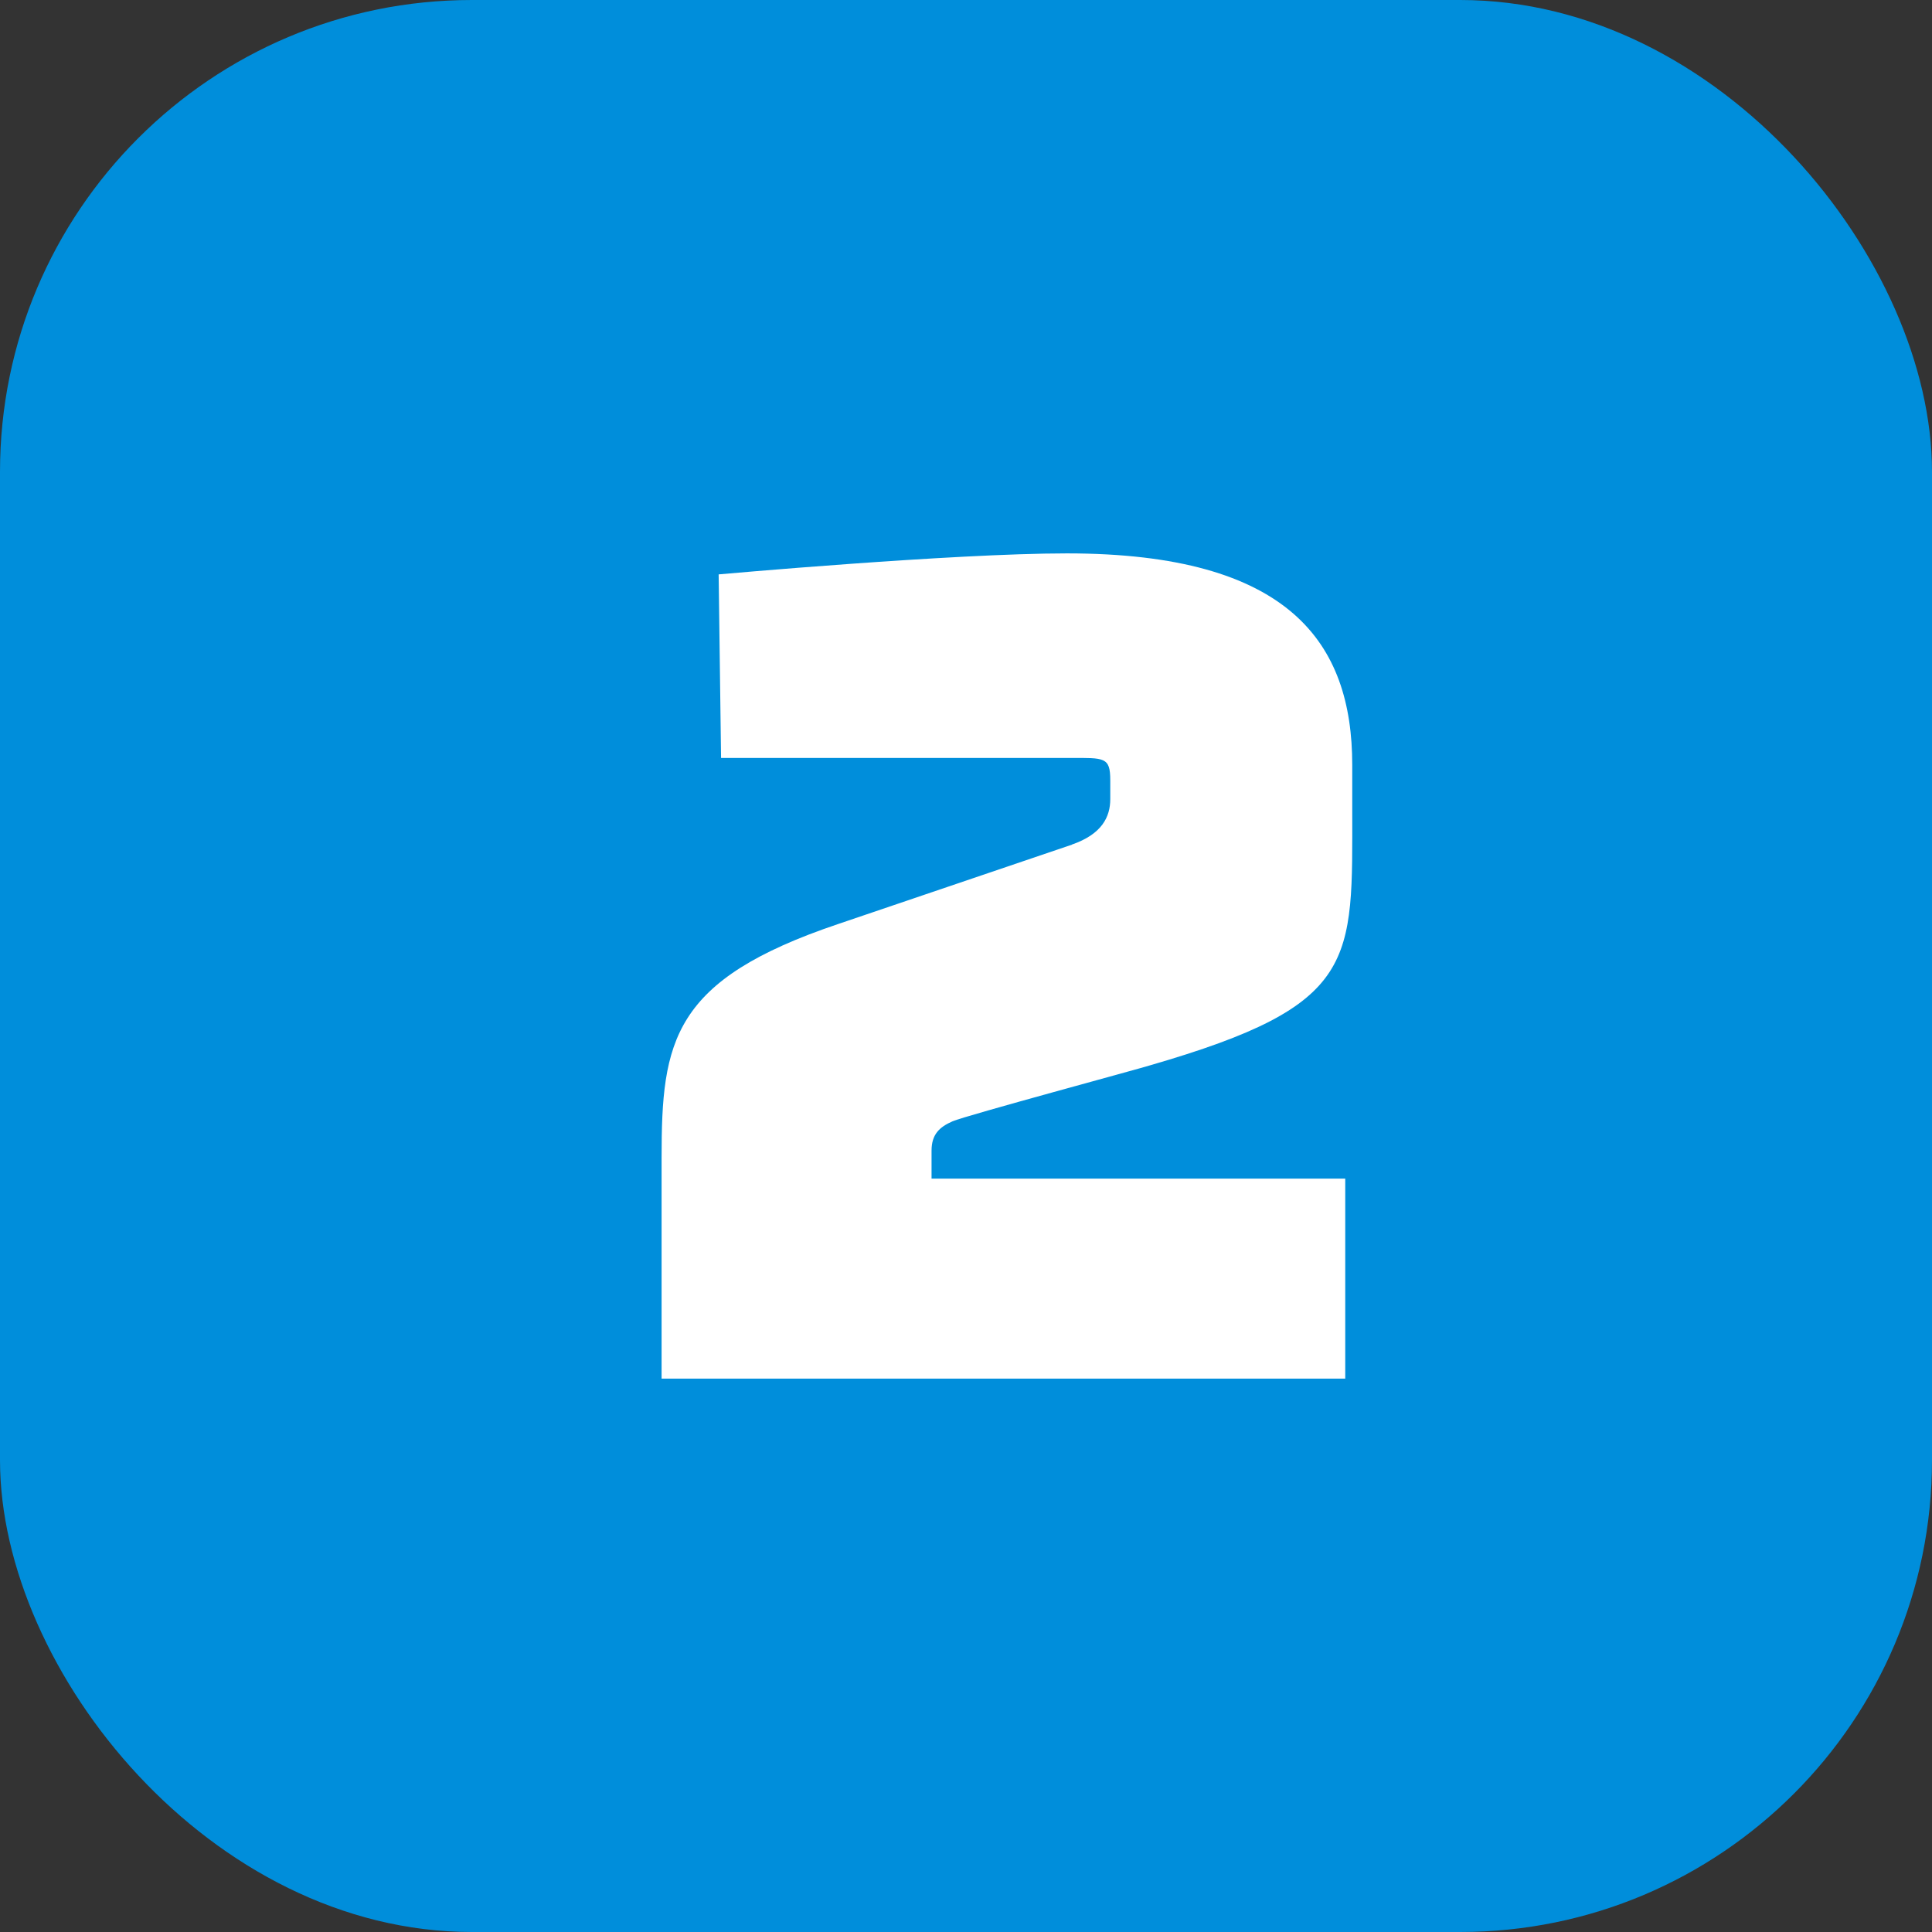 <?xml version="1.0" encoding="UTF-8"?>
<svg xmlns="http://www.w3.org/2000/svg" id="Layer_2" data-name="Layer 2" viewBox="0 0 71.78 71.78">
  <rect x="0" y="0" width="71.78" height="71.78" fill="#333333" stroke="none"/>
  <defs>
    <style>
      .cls-1 {
        fill: #fff;
      }

      .cls-1, .cls-2 {
        stroke-width: 0px;
      }

      .cls-2 {
        fill: #008edb;
      }
    </style>
  </defs>
  <g id="Layer_1-2" data-name="Layer 1">
    <g>
      <rect class="cls-2" width="71.78" height="71.78" rx="17.53" ry="17.53"></rect>
      <path class="cls-1" d="m39.82,31.38c1.13-.39,1.43-1.04,1.43-1.69v-.7c0-.87-.22-.83-1.48-.83h-12.98l-.09-6.82s8.69-.78,12.94-.78c8.29,0,10.6,3.34,10.6,7.86v1.61c0,5.73.26,7.3-7.51,9.55-.26.09-6.86,1.87-7.34,2.08s-.78.48-.78,1.09v1.04h15.37v7.43h-25.4v-8.21c0-4.34.39-6.6,6.56-8.68l8.69-2.95Z"></path>
    </g>
  </g>
</svg>
